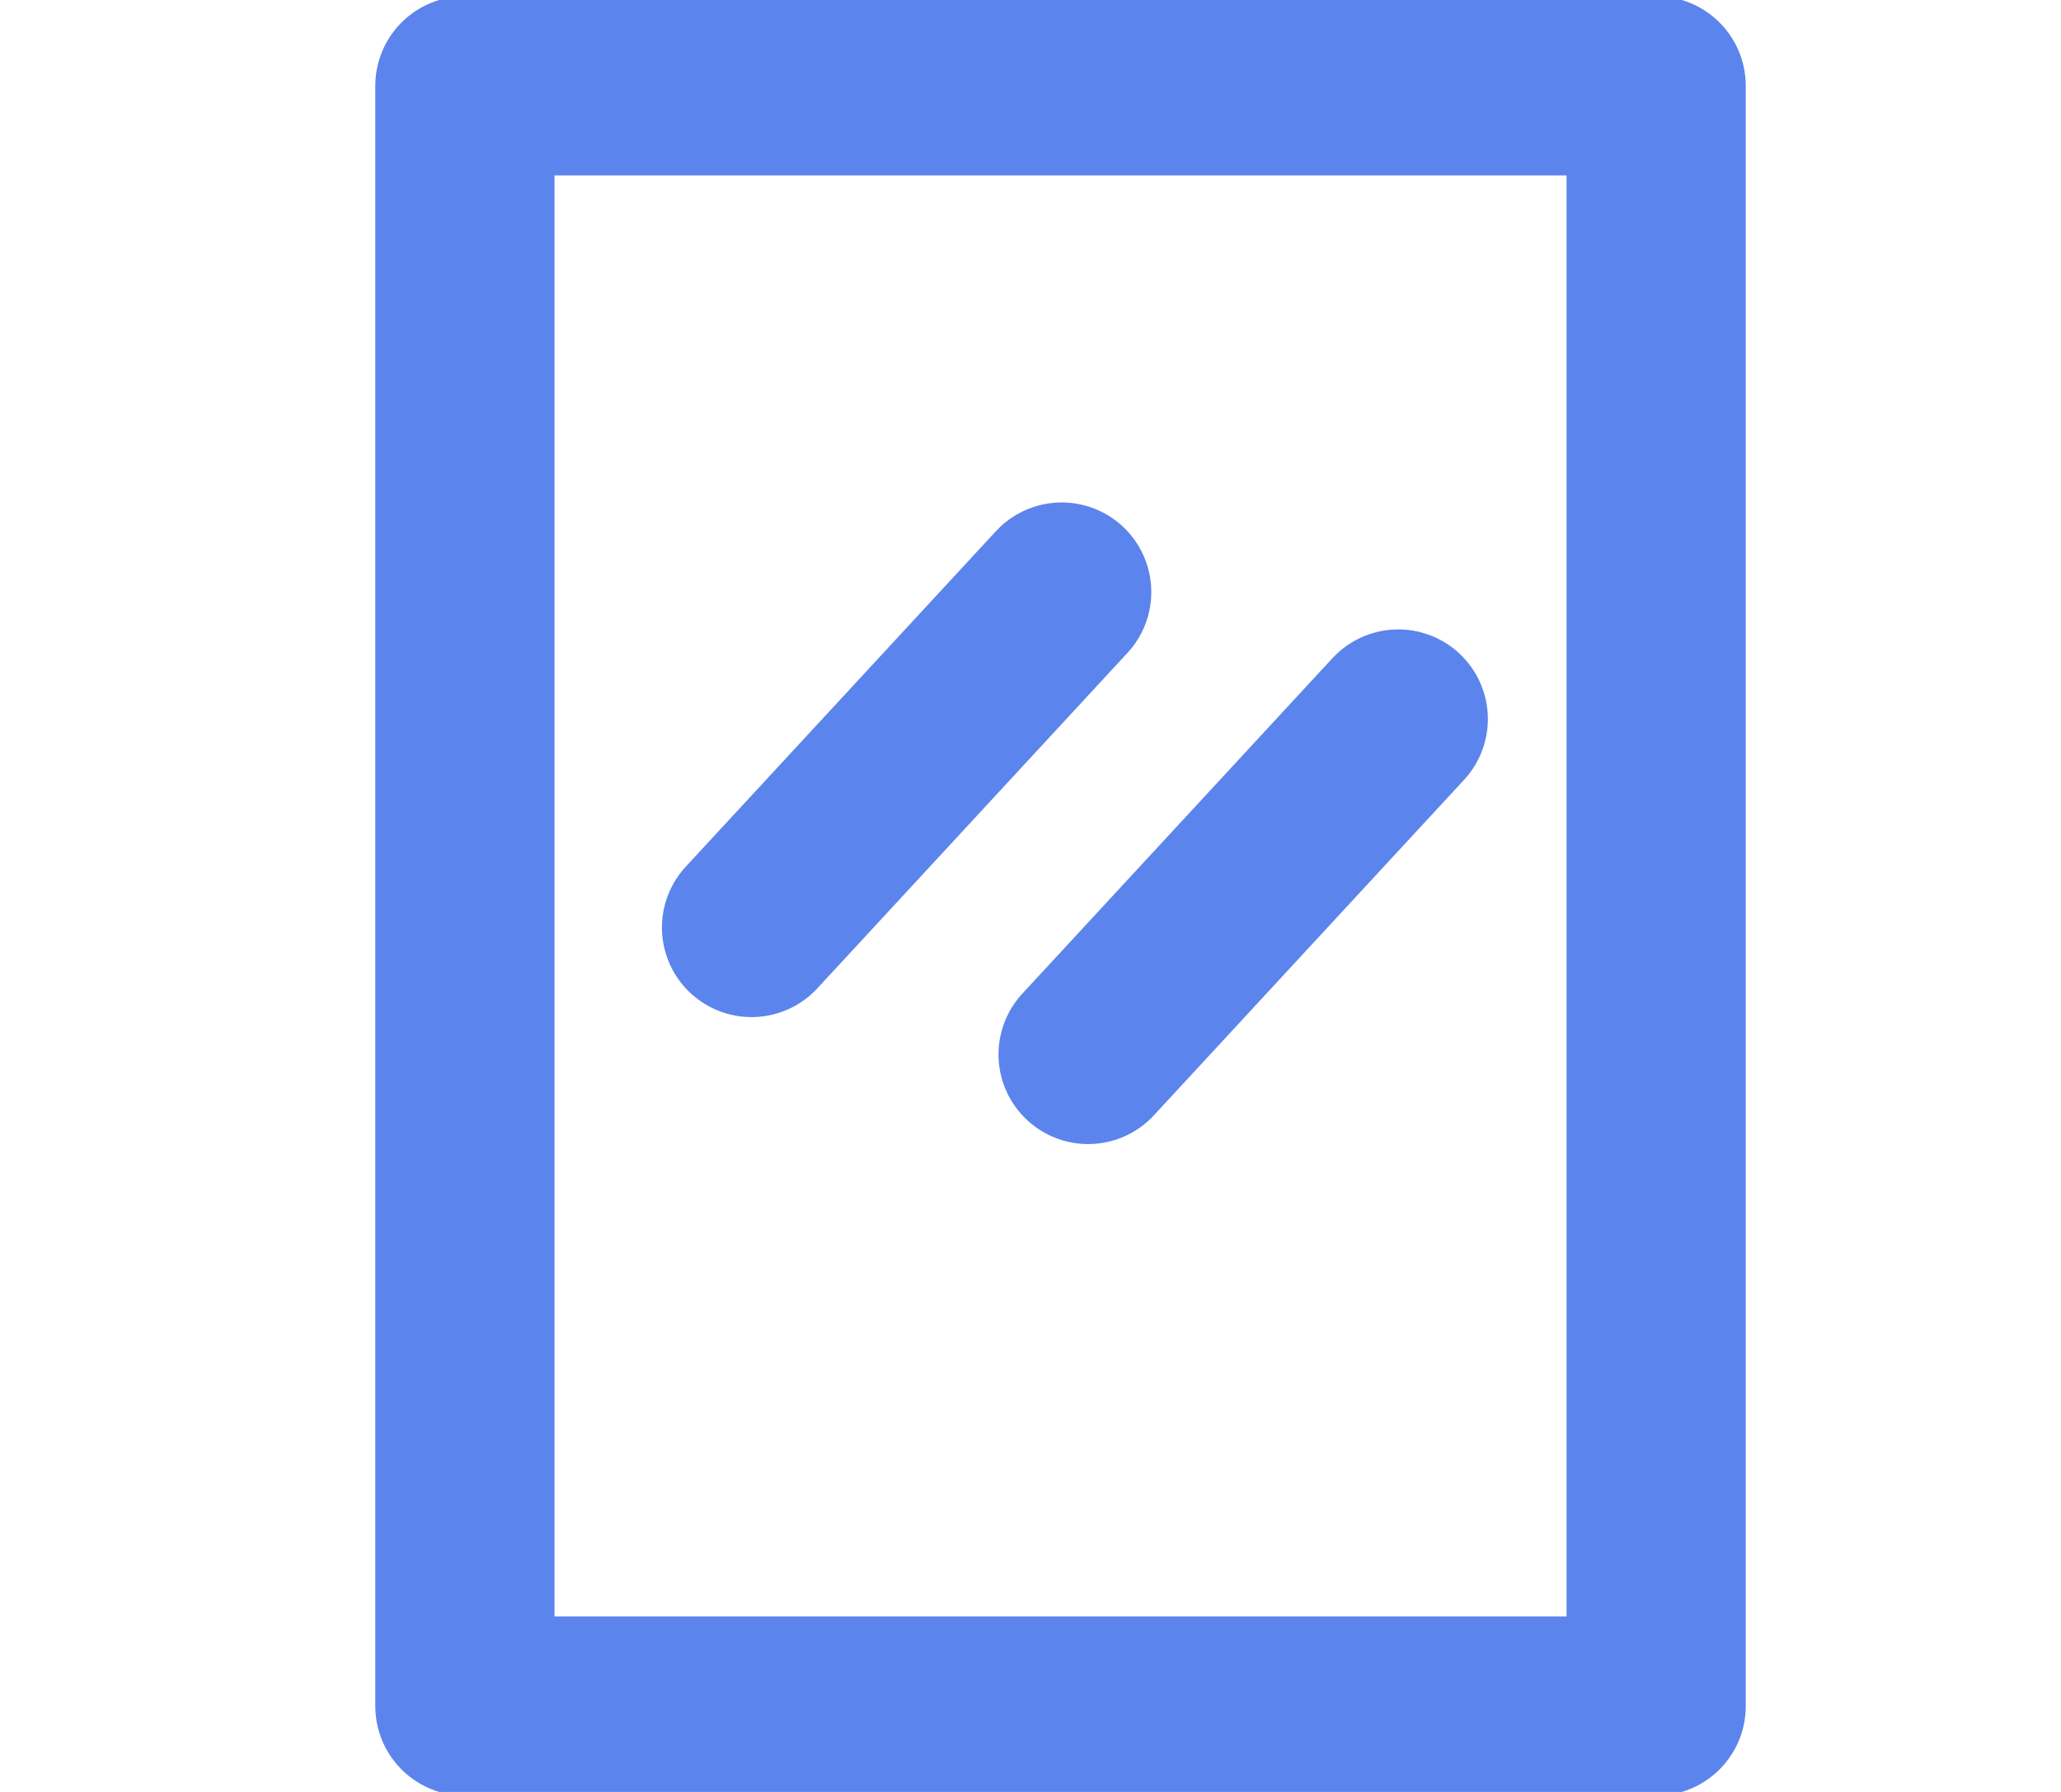 <svg width="23" height="20" viewBox="0 0 23 20" fill="none" xmlns="http://www.w3.org/2000/svg">
<g clip-path="url(#clip0_782_466)">
<path d="M18.482 0.958H5.188V19.042H18.482V0.958Z" stroke="#5C84ED" stroke-width="2" stroke-linecap="round" stroke-linejoin="round"/>
<path d="M8.387 10.352L11.848 6.608" stroke="#5C84ED" stroke-width="2" stroke-linecap="round" stroke-linejoin="round"/>
<path d="M12.143 11.769L15.604 8.025" stroke="#5C84ED" stroke-width="2" stroke-linecap="round" stroke-linejoin="round"/>
</g>
<defs>
<clipPath id="clip0_782_466">
<rect width="23" height="20" fill="white"/>
</clipPath>
</defs>
</svg>
